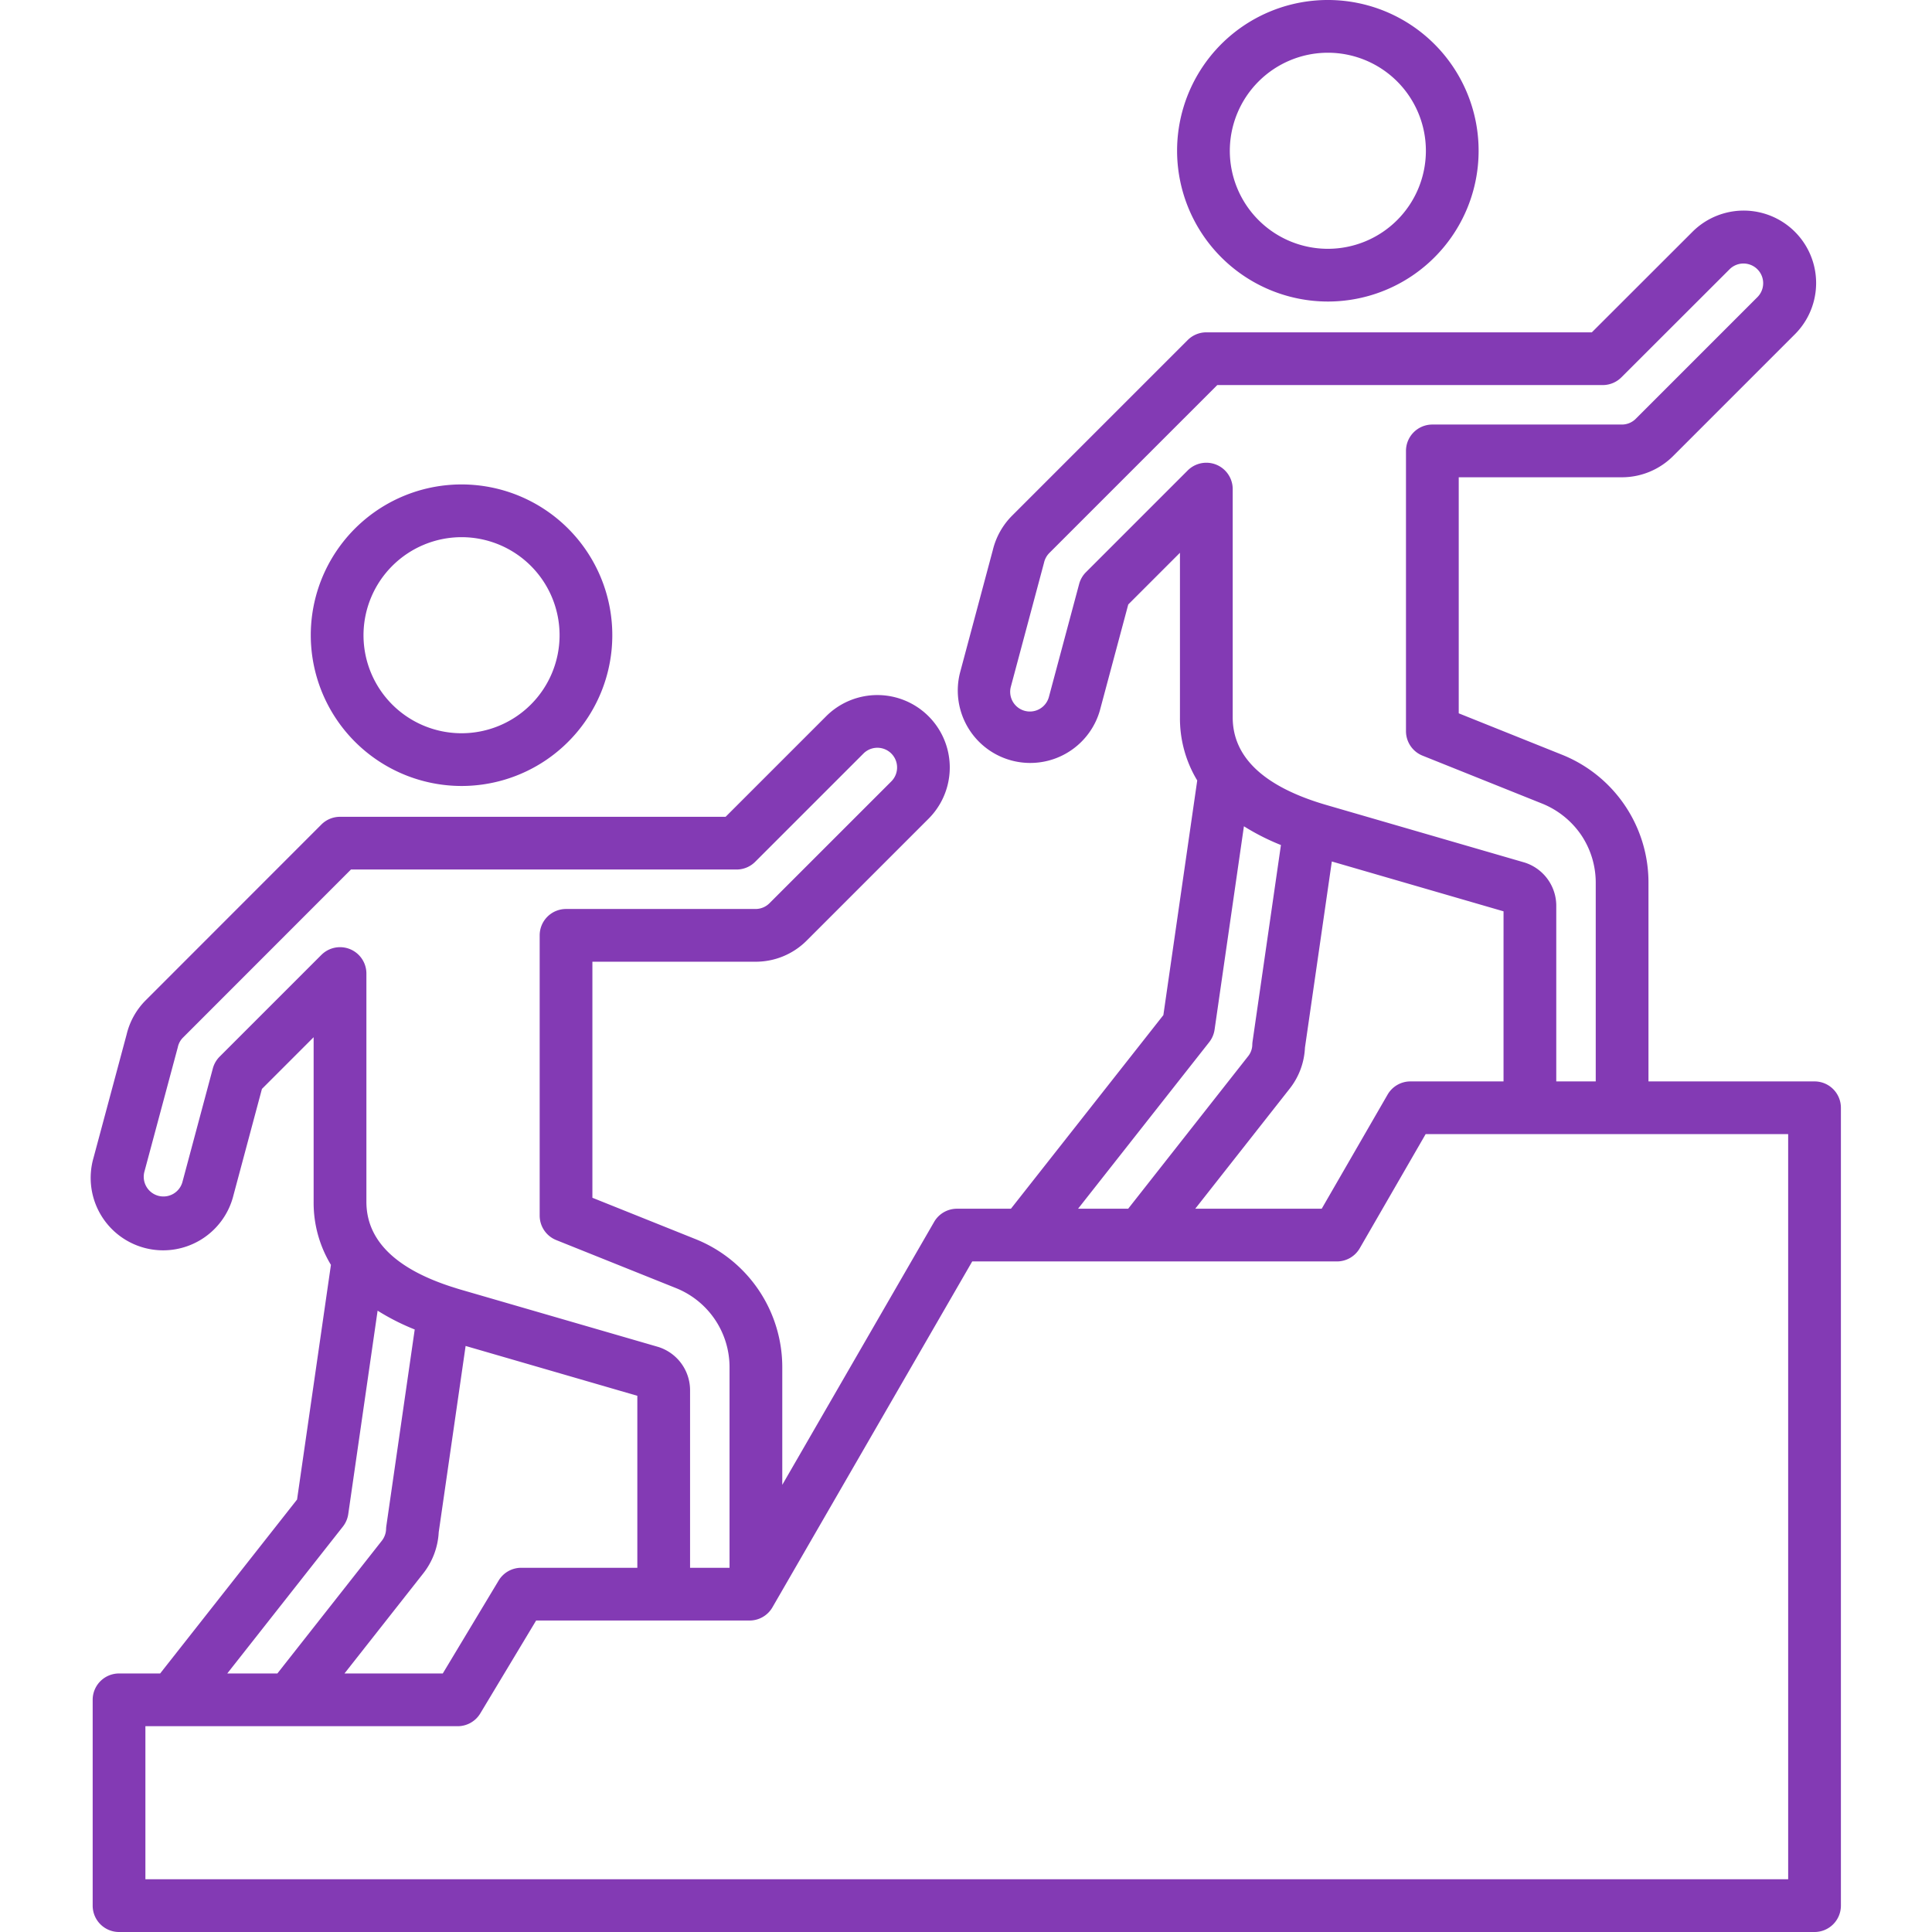 <svg xmlns:xlink="http://www.w3.org/1999/xlink" version="1.1" height="300" width="300" viewBox="0 0 512 512" data-name="Layer 1" id="Layer_1" xmlns="http://www.w3.org/2000/svg"><g transform="matrix(1,0,0,1,0,0)" height="100%" width="100%"><path stroke-opacity="1" stroke="none" data-original-color="#000000ff" fill-opacity="1" fill="#833ab4" d="M351.894,79.909a39.955,39.955,0,1,0-39.955-39.954A40,40,0,0,0,351.894,79.909Zm0-65.934a25.98,25.98,0,1,1-25.98,25.98A26.008,26.008,0,0,1,351.894,13.975ZM122.312,208.292a39.955,39.955,0,1,0-39.954-39.955A40,40,0,0,0,122.312,208.292Zm0-65.935a25.98,25.98,0,1,1-25.979,25.98A26.009,26.009,0,0,1,122.312,142.357ZM480.871,286.586H436.863V234.073A36.479,36.479,0,0,0,413.8,199.95l-27.219-10.912V126.483h43.243a19.2,19.2,0,0,0,13.643-5.7l32.2-32.2A19.194,19.194,0,0,0,448.522,61.43L421.853,88.073H319.691a6.991,6.991,0,0,0-4.941,2.047l-46.544,46.545a19.343,19.343,0,0,0-5.091,9.08l-8.733,32.643a19.2,19.2,0,0,0,37.079,9.955L299,160.19l13.7-13.7v43.623a31.744,31.744,0,0,0,4.579,16.716l-8.974,62.184-40.4,51.311h-14.3a6.988,6.988,0,0,0-6.051,3.492L207.311,393.5V362.456a36.565,36.565,0,0,0-23.1-34.123l-27.22-10.913V254.866h43.244a19.066,19.066,0,0,0,13.643-5.7l32.2-32.2a19.194,19.194,0,1,0-27.145-27.145l-26.64,26.64H90.11a6.983,6.983,0,0,0-4.942,2.048L38.652,265.048a19.1,19.1,0,0,0-5.1,9.111l-8.76,32.64a19.2,19.2,0,1,0,37.086,9.927l7.538-28.154,13.7-13.7v43.623A31.721,31.721,0,0,0,87.7,335.2l-8.975,62.19L42.44,443.486H31.546a6.987,6.987,0,0,0-6.987,6.988v54.539A6.987,6.987,0,0,0,31.546,512H480.871a6.988,6.988,0,0,0,6.988-6.987V293.573A6.988,6.988,0,0,0,480.871,286.586ZM314.75,124.675l-26.957,26.958a6.975,6.975,0,0,0-1.809,3.134l-8.025,29.97a5.221,5.221,0,0,1-10.082-2.717l8.759-32.741c.015-.056.03-.114.044-.172a5.314,5.314,0,0,1,1.407-2.56l44.5-44.5h102.16A6.986,6.986,0,0,0,429.683,100L458.4,71.314a5.22,5.22,0,0,1,7.381,7.382L433.52,110.959a5.194,5.194,0,0,1-3.7,1.549H379.588A6.987,6.987,0,0,0,372.6,119.5v74.268a6.988,6.988,0,0,0,4.387,6.486l31.584,12.662a22.894,22.894,0,0,1,10.475,8.387,22.641,22.641,0,0,1,3.841,12.774v52.513h-10.46V240.253a12.028,12.028,0,0,0-8.384-11.671L351.6,213.359c-16.536-4.792-24.92-12.614-24.92-23.251V129.616a6.988,6.988,0,0,0-11.929-4.941Zm83.7,161.911H373.777a6.987,6.987,0,0,0-6.051,3.494l-17.457,30.239H316.758l24.923-31.687a18.889,18.889,0,0,0,4.143-10.99l7.124-49.34,45.505,13.209Zm-78-10.4a6.989,6.989,0,0,0,1.426-3.324l7.776-53.891a60.9,60.9,0,0,0,9.809,4.971l-7.521,52.082a6.941,6.941,0,0,0-.07.851,5,5,0,0,1-1.143,3.085l-31.748,40.363H285.7ZM85.169,253.058,58.211,280.015a6.993,6.993,0,0,0-1.808,3.134L48.38,313.114a5.221,5.221,0,1,1-10.085-2.7l8.787-32.74c.023-.086.044-.173.064-.259a5.064,5.064,0,0,1,1.389-2.482l44.471-44.5H195.192a6.989,6.989,0,0,0,4.941-2.047l28.7-28.7a5.22,5.22,0,0,1,7.368,7.4L203.97,239.311a5.224,5.224,0,0,1-3.732,1.58H150.007a6.987,6.987,0,0,0-6.987,6.987v74.269a6.986,6.986,0,0,0,4.387,6.485L179,341.3a22.593,22.593,0,0,1,14.334,21.158v53.023H182.875V368.636a12.05,12.05,0,0,0-8.385-11.671l-52.469-15.222c-.683-.2-1.332-.41-1.988-.619-.127-.047-.26-.083-.391-.122C104.689,336.154,97.1,328.593,97.1,318.491V258a6.988,6.988,0,0,0-11.929-4.941ZM168.9,415.479H138.13a6.985,6.985,0,0,0-5.988,3.387l-14.8,24.62H91.293l20.872-26.517a19.268,19.268,0,0,0,4.1-10.913l7.128-49.364L168.9,369.9ZM90.867,404.565a6.992,6.992,0,0,0,1.425-3.324l7.778-53.9a61.05,61.05,0,0,0,9.835,4.986L102.386,404.4a7.172,7.172,0,0,0-.069.775,5.3,5.3,0,0,1-1.143,3.159L73.508,443.486H60.226Zm383.017,93.46H38.533V457.461h82.759a6.985,6.985,0,0,0,5.988-3.387l14.8-24.62H198.65a6.988,6.988,0,0,0,6.051-3.492l52.947-91.668H354.3a6.988,6.988,0,0,0,6.051-3.5l17.457-30.238h96.073Z"></path></g></svg>